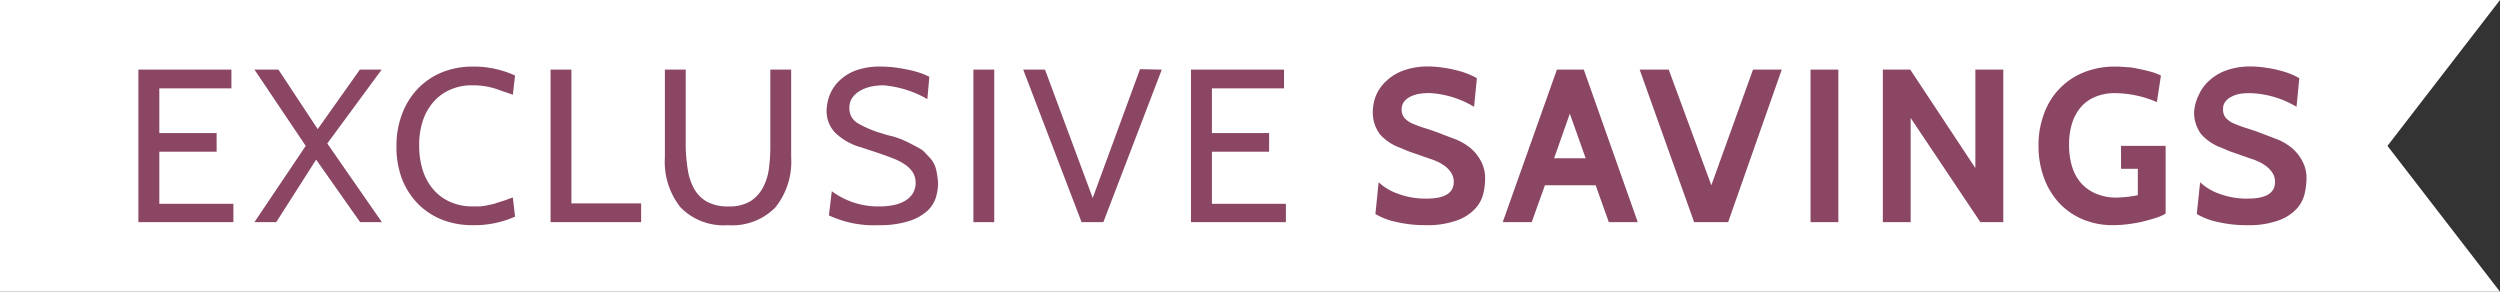 <svg xmlns="http://www.w3.org/2000/svg" viewBox="0 0 239.93 28"><rect x="0" y="0" width="239.93" height="28" fill="#333333" stroke="none"/><defs><style>.cls-1{fill:#fff;}.cls-2{fill:#8a4663;}</style></defs><g id="Layer_2" data-name="Layer 2"><g id="TEMPLATE_NOTES" data-name="TEMPLATE/NOTES"><polygon class="cls-1" points="239.93 28 0 28 0 0 239.93 0 229.13 14 239.93 28"/><path class="cls-2" d="M22.4,21.32H13.28V6.68h8.93v1.8H15.29v4.29h5.5v1.79h-5.5v5H22.4Z"/><path class="cls-2" d="M36.65,21.32H34.56l-4.22-6-3.83,6H24.42L29.34,14,24.42,6.68h2.3l3.77,5.71,4.05-5.71h2.09l-5.22,7.09Z"/><path class="cls-2" d="M45.39,21.61a7.91,7.91,0,0,1-3-.54,6.85,6.85,0,0,1-2.32-1.55,7.21,7.21,0,0,1-1.51-2.4A8.66,8.66,0,0,1,38.05,14a8.5,8.5,0,0,1,.55-3.09A7.15,7.15,0,0,1,40.11,8.5a6.83,6.83,0,0,1,2.31-1.56,7.86,7.86,0,0,1,2.95-.55,9.43,9.43,0,0,1,4.06.86l-.21,1.84L48,8.67a7.08,7.08,0,0,0-2.66-.48,5,5,0,0,0-2.18.44,4.5,4.5,0,0,0-1.61,1.21,5.38,5.38,0,0,0-1,1.84A7.48,7.48,0,0,0,40.23,14a7.75,7.75,0,0,0,.33,2.3,5.41,5.41,0,0,0,1,1.85,4.52,4.52,0,0,0,1.63,1.22,5.24,5.24,0,0,0,2.22.44c.21,0,.41,0,.61,0a4.44,4.44,0,0,0,.61-.08l.52-.11a3,3,0,0,0,.56-.16l.48-.15a4.5,4.5,0,0,0,.55-.19l.48-.17.21,1.84A9.52,9.52,0,0,1,45.39,21.61Z"/><path class="cls-2" d="M61.53,21.32H52.84V6.68h2V19.52h6.69Z"/><path class="cls-2" d="M63.81,15.11V6.68h2v7.47A15.79,15.79,0,0,0,66,16.23a5.55,5.55,0,0,0,.58,1.82,3.26,3.26,0,0,0,1.22,1.28,4.09,4.09,0,0,0,2.11.48,3.86,3.86,0,0,0,2.11-.5A3.43,3.43,0,0,0,73.22,18a5.14,5.14,0,0,0,.57-1.8,15.72,15.72,0,0,0,.14-2.06V6.68h2v8.43a7,7,0,0,1-1.52,4.8,5.8,5.8,0,0,1-4.55,1.7,5.77,5.77,0,0,1-4.54-1.7A7,7,0,0,1,63.81,15.11Z"/><path class="cls-2" d="M84.34,21.61a10.19,10.19,0,0,1-4.79-.94l.28-2.32a7.43,7.43,0,0,0,4.55,1.46,6.7,6.7,0,0,0,1.39-.13,3.47,3.47,0,0,0,1.11-.42,2.16,2.16,0,0,0,.73-.71,2,2,0,0,0,0-2,2.62,2.62,0,0,0-.76-.76,5.75,5.75,0,0,0-1.19-.61c-.47-.18-1-.37-1.56-.56l-1.46-.48a5.69,5.69,0,0,1-2.54-1.46,3,3,0,0,1-.77-2.06,4.59,4.59,0,0,1,.25-1.37,3.89,3.89,0,0,1,.85-1.38A4.59,4.59,0,0,1,82,6.81a6.75,6.75,0,0,1,2.56-.42,11.77,11.77,0,0,1,1.3.08c.44.06.87.13,1.28.22A8.52,8.52,0,0,1,88.31,7a7.09,7.09,0,0,1,.88.37L89,9.51a10.13,10.13,0,0,0-4.2-1.32,6.11,6.11,0,0,0-1.2.12,3.71,3.71,0,0,0-1.06.4,2.39,2.39,0,0,0-.74.67,1.6,1.6,0,0,0-.28,1,1.61,1.61,0,0,0,.78,1.43,10,10,0,0,0,2.37,1c.3.1.51.16.64.19l.39.09.51.17c.22.07.56.22,1,.43l.71.37.45.25a1.7,1.7,0,0,1,.28.21l.52.55a2.52,2.52,0,0,1,.64,1.08,8.08,8.08,0,0,1,.22,1.4,5,5,0,0,1-.19,1.33,3,3,0,0,1-.79,1.31,4.73,4.73,0,0,1-1.73,1A9.18,9.18,0,0,1,84.34,21.61Z"/><path class="cls-2" d="M95.42,21.32h-2V6.68h2Z"/><path class="cls-2" d="M111.5,6.68l-5.61,14.64H103.8L98.2,6.68h2.09L104.87,19l4.54-12.36Z"/><path class="cls-2" d="M123.41,21.32H114.3V6.68h8.93v1.8h-6.92v4.29h5.49v1.79h-5.49v5h7.1Z"/><path class="cls-2" d="M136.86,21.61A12.2,12.2,0,0,1,134,21.3a6.54,6.54,0,0,1-2-.76l.31-3.05a5.3,5.3,0,0,0,1.87,1.11,7.51,7.51,0,0,0,2.73.46c1.74,0,2.61-.53,2.61-1.6a1.59,1.59,0,0,0-.22-.83,2.41,2.41,0,0,0-.56-.64,4.07,4.07,0,0,0-.75-.46,5.82,5.82,0,0,0-.81-.31l-2-.7-.84-.35a4.68,4.68,0,0,1-1.92-1.3,3.47,3.47,0,0,1-.67-2.09,4.28,4.28,0,0,1,.31-1.62,4,4,0,0,1,1-1.4,4.77,4.77,0,0,1,1.65-1,6.77,6.77,0,0,1,2.37-.38,9.41,9.41,0,0,1,1.39.11,10.28,10.28,0,0,1,1.32.26,7.16,7.16,0,0,1,1.13.36,5.73,5.73,0,0,1,.82.4l-.27,2.74a9.25,9.25,0,0,0-4.29-1.32,6.59,6.59,0,0,0-1,.08,2.93,2.93,0,0,0-.85.28,1.64,1.64,0,0,0-.59.48,1.18,1.18,0,0,0-.22.71,1.21,1.21,0,0,0,.27.84,2.14,2.14,0,0,0,.77.54,11.93,11.93,0,0,0,1.29.47c.51.16,1.11.37,1.79.64l1.13.43a5.54,5.54,0,0,1,.92.49,4,4,0,0,1,.89.77,4.05,4.05,0,0,1,.68,1.08,3.41,3.41,0,0,1,.27,1.39,6.39,6.39,0,0,1-.17,1.44A3.26,3.26,0,0,1,141.6,20a4.36,4.36,0,0,1-1.71,1.13A8.38,8.38,0,0,1,136.86,21.61Z"/><path class="cls-2" d="M157.18,21.32H154.4l-1.26-3.54h-4.87L147,21.32h-2.78l5.2-14.64H152Zm-5-6.13-1.52-4.28-1.51,4.28Z"/><path class="cls-2" d="M171,6.68l-5.15,14.64h-3.26L157.36,6.68h2.79l4.09,11.1,4-11.1Z"/><path class="cls-2" d="M176.43,21.32h-2.67V6.68h2.67Z"/><path class="cls-2" d="M192.26,21.32h-2.2l-6.69-10v10H180.7V6.68h2.63l6.25,9.45V6.68h2.68Z"/><path class="cls-2" d="M202.79,21.61a7.47,7.47,0,0,1-2.86-.54,6.65,6.65,0,0,1-2.27-1.55,7.09,7.09,0,0,1-1.48-2.41,8.75,8.75,0,0,1-.54-3.13,8.49,8.49,0,0,1,.54-3.09A6.66,6.66,0,0,1,200,6.94a7.92,7.92,0,0,1,3-.55q.52,0,1.14.06c.41,0,.81.1,1.21.18s.78.17,1.13.27a5.43,5.43,0,0,1,.91.35L207,9.8a10.26,10.26,0,0,0-4-.86,4.78,4.78,0,0,0-1.93.36,3.61,3.61,0,0,0-1.38,1,4.47,4.47,0,0,0-.84,1.57,6.87,6.87,0,0,0-.28,2,7.34,7.34,0,0,0,.29,2.12,4.35,4.35,0,0,0,.88,1.6,4,4,0,0,0,1.43,1,4.83,4.83,0,0,0,2,.37,10.76,10.76,0,0,0,2-.23V16.2h-1.61V14h4.28V20.5a4.33,4.33,0,0,1-1,.43c-.41.13-.84.25-1.31.36s-.94.18-1.42.24A12.9,12.9,0,0,1,202.79,21.61Z"/><path class="cls-2" d="M215.69,21.61a12.11,12.11,0,0,1-2.86-.31,6.51,6.51,0,0,1-2-.76l.32-3.05A5.21,5.21,0,0,0,213,18.6a7.51,7.51,0,0,0,2.73.46c1.74,0,2.61-.53,2.61-1.6a1.59,1.59,0,0,0-.22-.83,2.65,2.65,0,0,0-.57-.64,4.07,4.07,0,0,0-.75-.46,5.71,5.71,0,0,0-.8-.31l-2-.7-.83-.35a4.79,4.79,0,0,1-1.93-1.3,3.54,3.54,0,0,1-.67-2.09A4.29,4.29,0,0,1,211,9.16a4,4,0,0,1,1-1.4,4.77,4.77,0,0,1,1.65-1,6.75,6.75,0,0,1,2.36-.38,9.3,9.3,0,0,1,1.39.11,10.44,10.44,0,0,1,1.33.26,7.51,7.51,0,0,1,1.13.36,5.55,5.55,0,0,1,.81.4l-.27,2.74A9.18,9.18,0,0,0,216,8.94,6.63,6.63,0,0,0,215,9a2.86,2.86,0,0,0-.84.28,1.56,1.56,0,0,0-.59.48,1.11,1.11,0,0,0-.22.71,1.26,1.26,0,0,0,.26.84,2.19,2.19,0,0,0,.78.54,12.5,12.5,0,0,0,1.28.47c.52.16,1.12.37,1.8.64l1.13.43a5.54,5.54,0,0,1,.92.49,4.24,4.24,0,0,1,.89.77,4.32,4.32,0,0,1,.68,1.08,3.41,3.41,0,0,1,.27,1.39,7,7,0,0,1-.17,1.44,3.26,3.26,0,0,1-.75,1.45,4.33,4.33,0,0,1-1.72,1.13A8.34,8.34,0,0,1,215.69,21.61Z"/></g></g></svg>